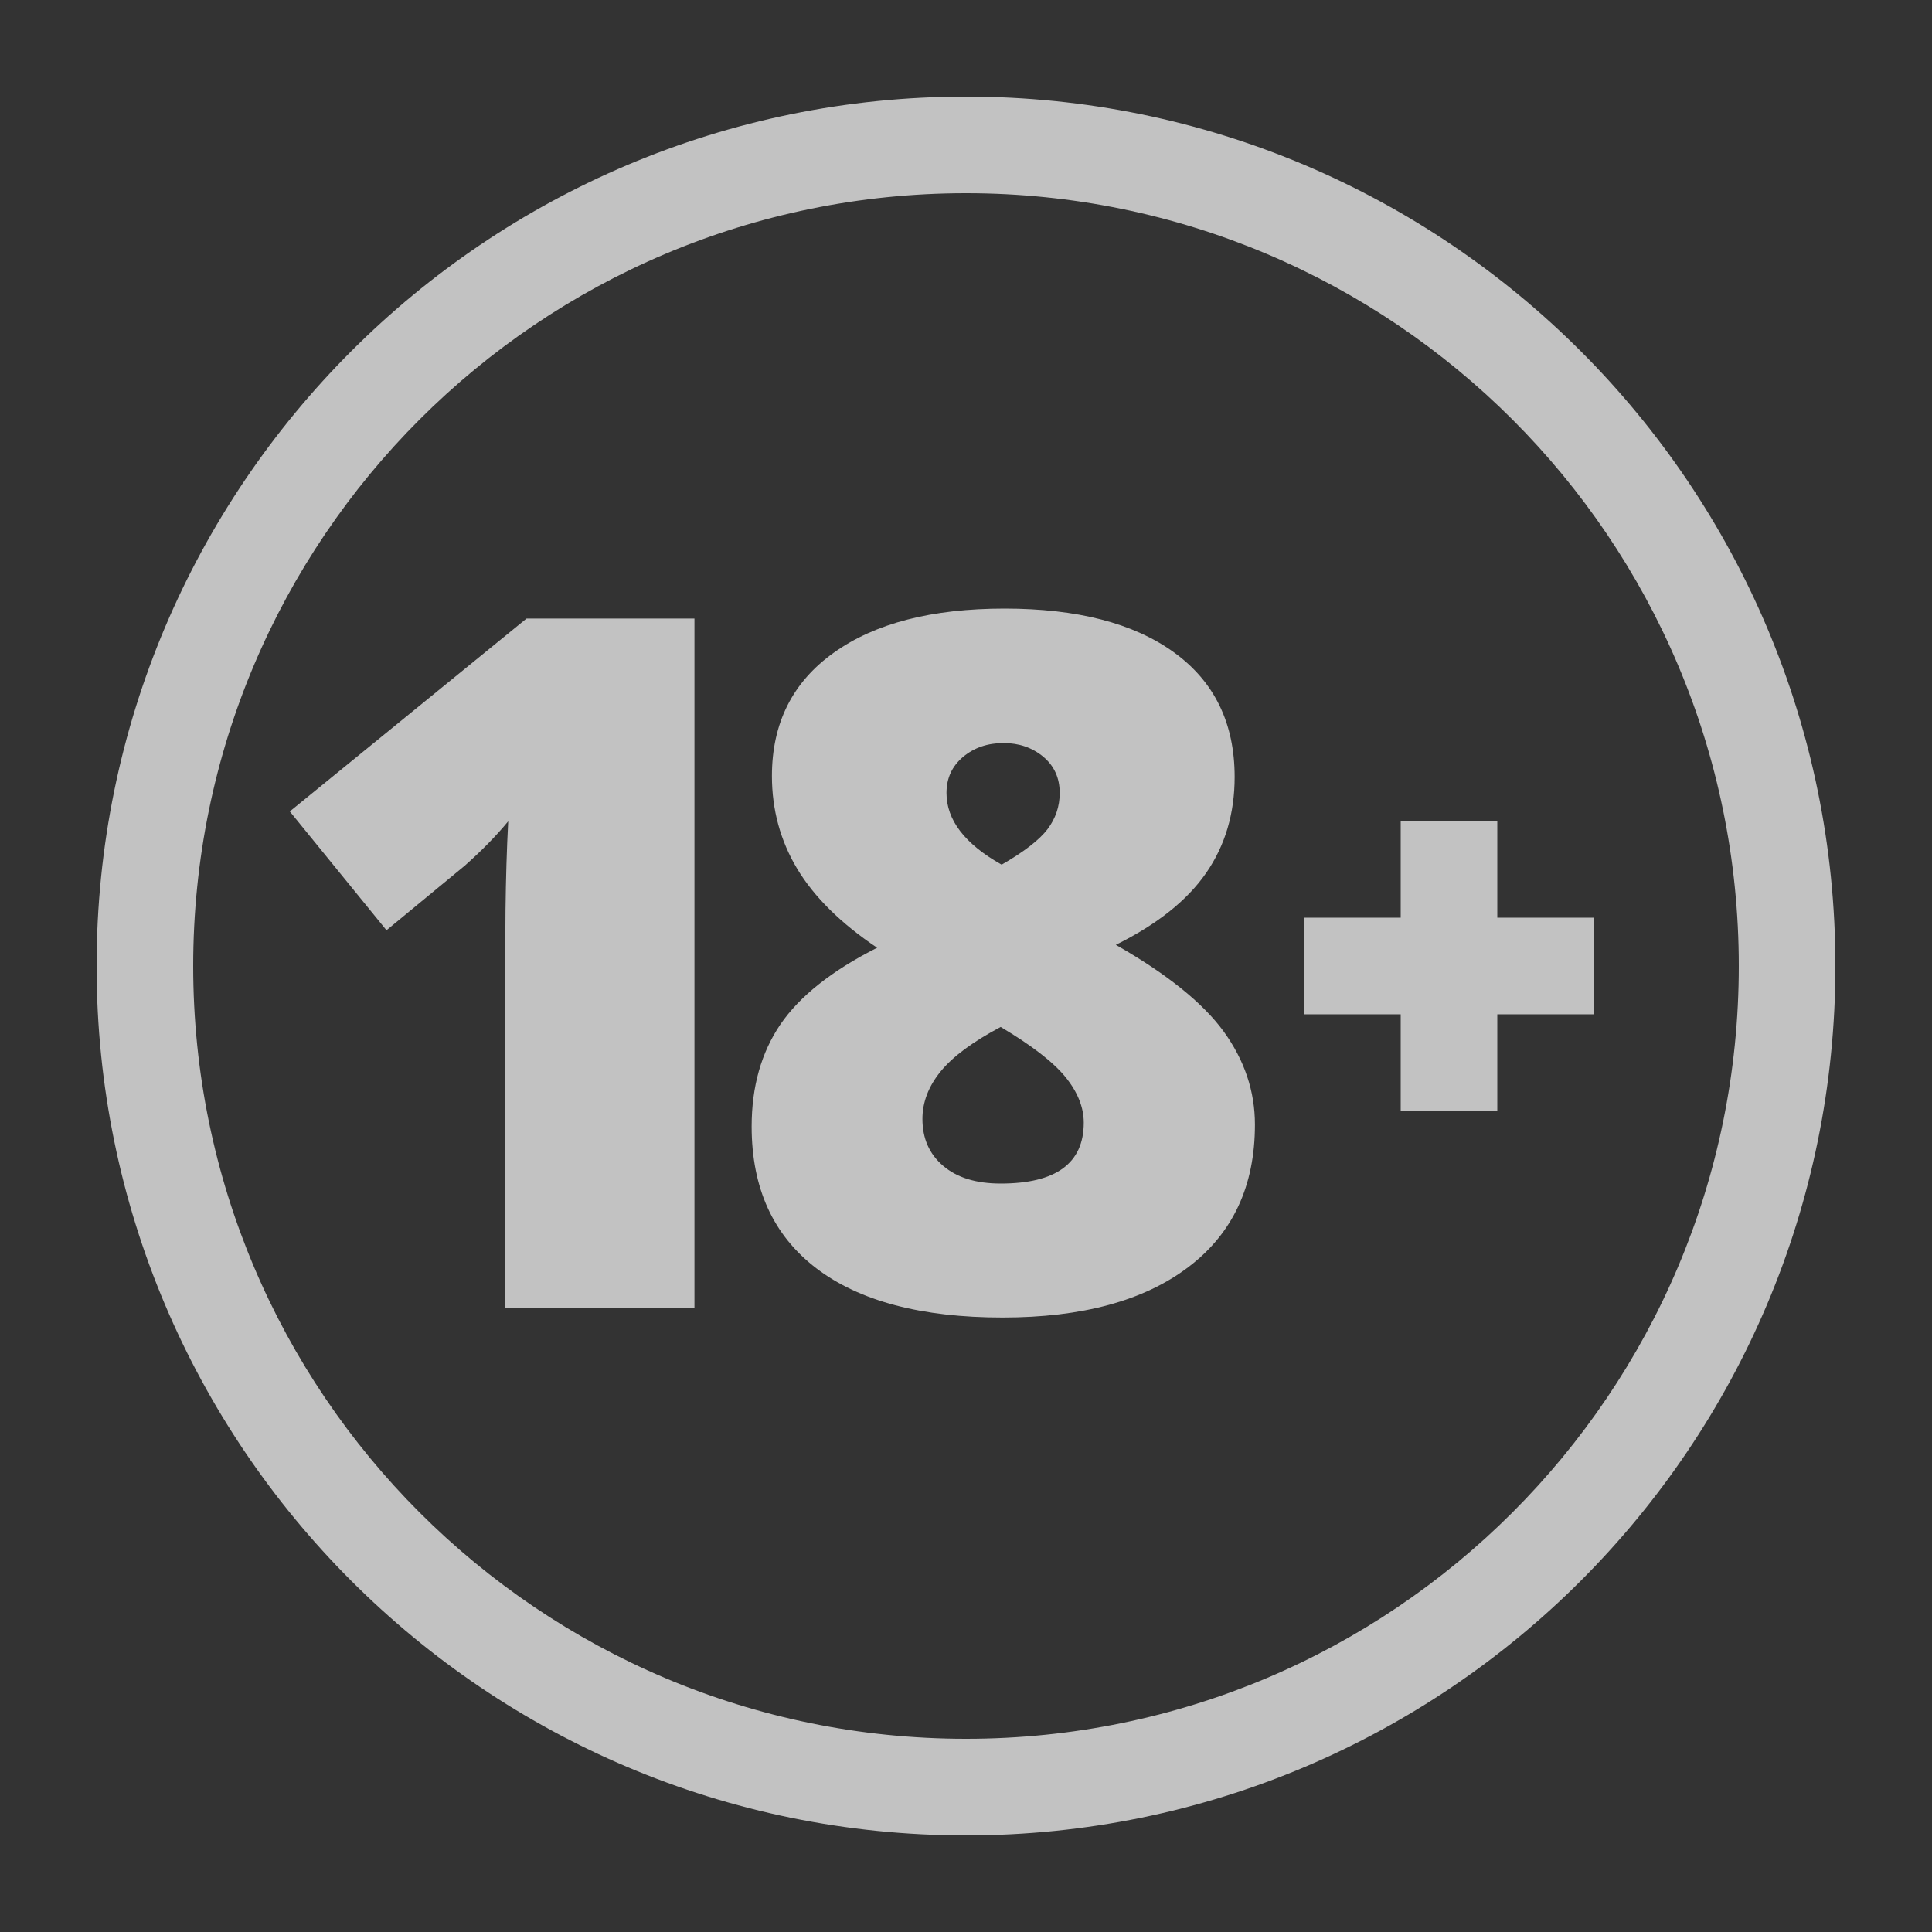 <?xml version="1.0" encoding="UTF-8"?>
<svg width="20px" height="20px" viewBox="0 0 20 20" version="1.1" xmlns="http://www.w3.org/2000/svg" xmlns:xlink="http://www.w3.org/1999/xlink">
    <rect x="0" y="0" width="20" height="20" fill="#333333" stroke="none"/>
    <title>5CB59DCE-5A17-4C2B-9E95-74BA0CB34C8C</title>
    <g id="Symbols" stroke="none" stroke-width="1" fill="none" fill-rule="evenodd" opacity="0.7">
        <g id="orga/footer-DT-v2-03mars2022" transform="translate(-127, -553)" fill="#FFFFFF">
            <g id="ideogram/-18-copy" transform="translate(127, 553)">
                <path d="M10,1 C14.971,1 19,5.029 19,10 C19,14.971 14.971,19 10,19 C5.029,19 1,14.971 1,10 C1,5.029 5.029,1 10,1 Z M10,2 C5.582,2 2,5.582 2,10 C2,14.418 5.582,18 10,18 C14.418,18 18,14.418 18,10 C18,5.582 14.418,2 10,2 Z" id="Oval"></path>
                <path d="M10.398,6.3 C11.15,6.3 11.736,6.451 12.154,6.754 C12.572,7.057 12.781,7.487 12.781,8.043 C12.781,8.421 12.683,8.752 12.486,9.037 C12.289,9.322 11.977,9.57 11.551,9.781 C12.078,10.081 12.45,10.38 12.667,10.677 C12.883,10.975 12.991,11.297 12.991,11.642 C12.991,12.277 12.762,12.768 12.303,13.116 C11.844,13.465 11.202,13.639 10.379,13.639 C9.539,13.639 8.896,13.469 8.45,13.129 C8.004,12.788 7.781,12.299 7.781,11.661 C7.781,11.248 7.881,10.896 8.079,10.604 C8.278,10.313 8.611,10.048 9.08,9.811 C8.702,9.557 8.427,9.284 8.252,8.993 C8.078,8.702 7.991,8.382 7.991,8.033 C7.991,7.487 8.204,7.061 8.631,6.757 C9.057,6.452 9.646,6.3 10.398,6.3 Z M7.189,6.403 L7.189,13.541 L5.231,13.541 L5.231,9.762 L5.233,9.425 C5.237,9.095 5.246,8.788 5.261,8.502 C5.14,8.649 4.991,8.802 4.812,8.961 L4.812,8.961 L4.001,9.63 L3,8.4 L5.451,6.403 L7.189,6.403 Z M10.359,10.631 C10.07,10.784 9.862,10.938 9.737,11.092 C9.611,11.247 9.549,11.411 9.549,11.583 C9.549,11.785 9.62,11.947 9.764,12.069 C9.907,12.191 10.105,12.252 10.359,12.252 C10.932,12.252 11.219,12.042 11.219,11.622 C11.219,11.463 11.156,11.306 11.031,11.151 C10.905,10.996 10.682,10.823 10.359,10.631 Z M10.389,7.692 C10.223,7.692 10.083,7.74 9.969,7.836 C9.855,7.932 9.798,8.056 9.798,8.209 C9.798,8.489 9.988,8.737 10.369,8.951 C10.6,8.818 10.758,8.696 10.843,8.585 C10.927,8.474 10.97,8.349 10.97,8.209 C10.97,8.053 10.913,7.928 10.799,7.833 C10.685,7.739 10.548,7.692 10.389,7.692 Z" id="-18"></path>
                <polygon id="Path" points="16.5 10.5 16.5 9.5 15.5 9.5 15.5 8.5 14.5 8.5 14.5 9.5 13.5 9.5 13.5 10.5 14.5 10.5 14.5 11.5 15.5 11.5 15.5 10.5"></polygon>
            </g>
        </g>
    </g>
</svg>